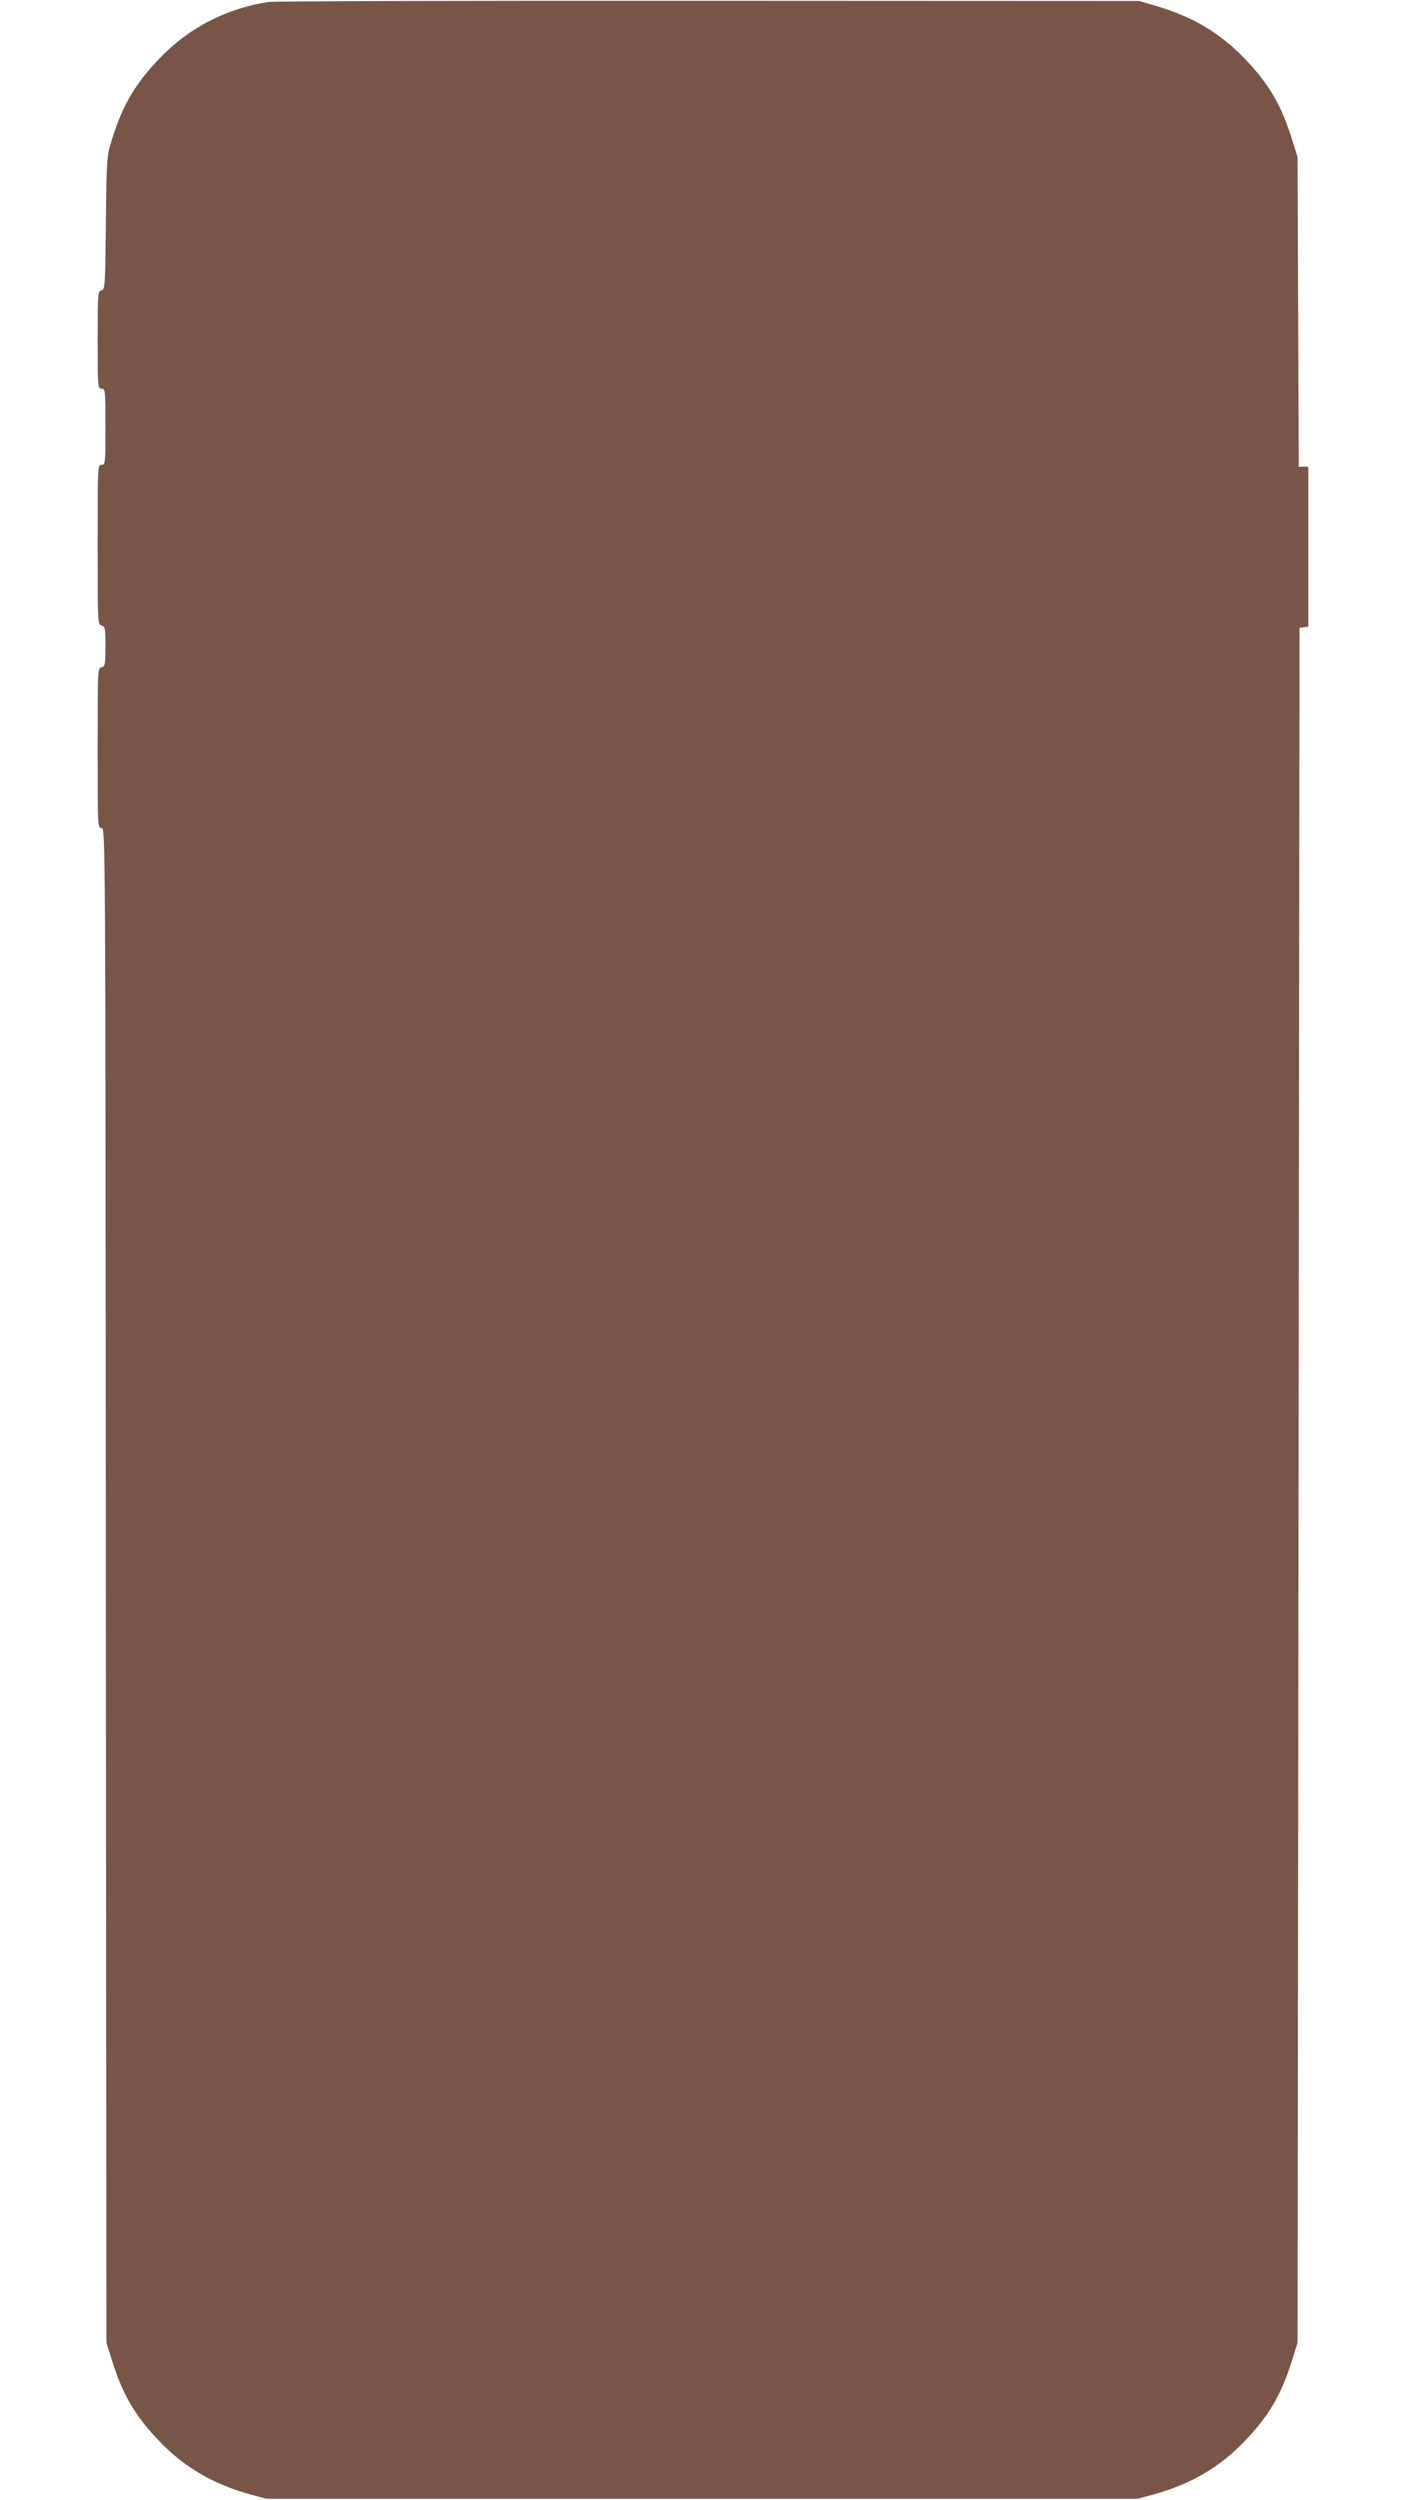 <?xml version="1.0" standalone="no"?>
<!DOCTYPE svg PUBLIC "-//W3C//DTD SVG 20010904//EN"
 "http://www.w3.org/TR/2001/REC-SVG-20010904/DTD/svg10.dtd">
<svg version="1.0" xmlns="http://www.w3.org/2000/svg"
 width="719pt" height="1280pt" viewBox="0 0 719 1280"
 preserveAspectRatio="xMidYMid meet">
<g transform="translate(0,1280) scale(0.1,-0.1)"
fill="#795548" stroke="none">
<path d="M1375 12790 c-215 -33 -406 -131 -556 -287 -126 -130 -192 -243 -246
-418 -27 -89 -27 -93 -31 -429 -3 -324 -4 -338 -23 -343 -18 -5 -19 -17 -19
-254 0 -242 1 -249 20 -249 19 0 20 -7 20 -195 0 -188 -1 -195 -20 -195 -20 0
-20 -7 -20 -409 0 -400 0 -409 20 -414 18 -5 20 -14 20 -107 0 -93 -2 -102
-20 -107 -20 -5 -20 -14 -20 -414 0 -402 0 -409 20 -409 20 0 20 -12 22 -3877
l3 -3878 28 -90 c55 -177 120 -288 246 -418 127 -132 274 -217 461 -269 l85
-23 2230 0 2230 0 85 23 c187 52 334 137 461 269 126 130 191 241 246 418 l28
90 5 4390 5 4390 23 3 22 3 0 410 0 409 -25 0 -24 0 -3 793 -3 792 -28 90
c-55 177 -120 288 -246 418 -125 129 -261 210 -446 265 l-90 27 -2205 1
c-1213 1 -2227 -2 -2255 -6z"/>
</g>
</svg>
